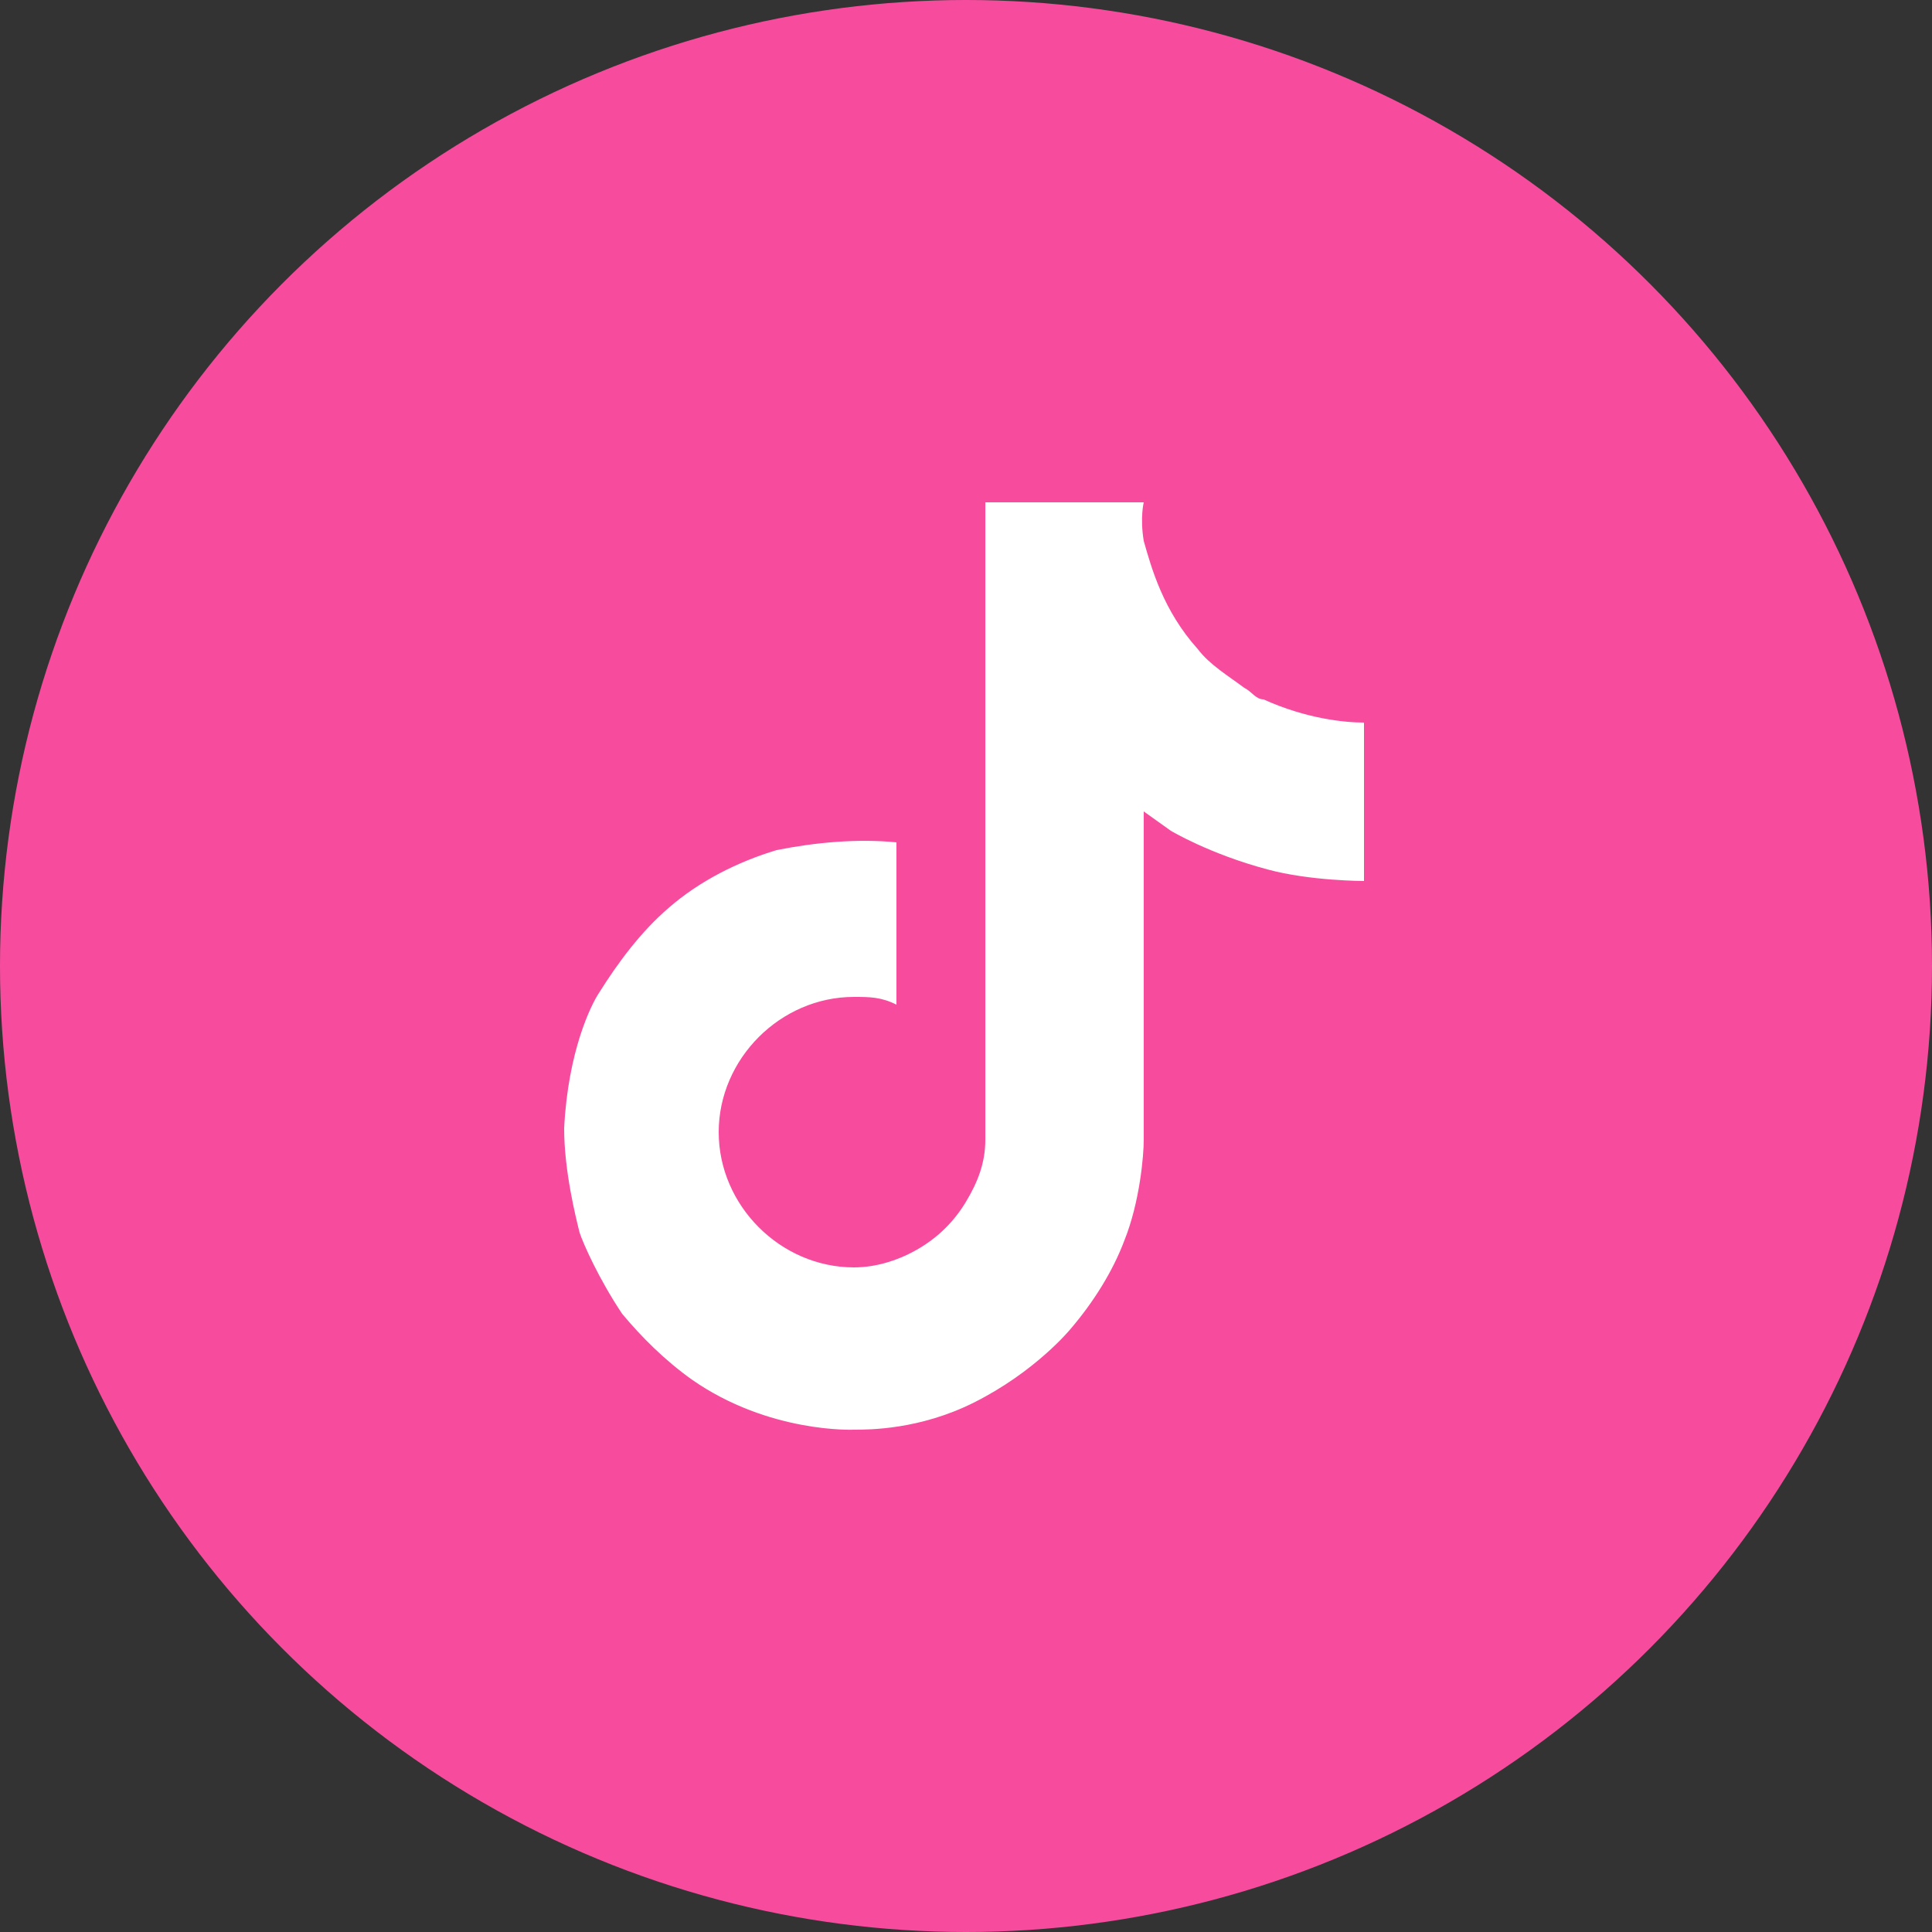 <?xml version="1.0" encoding="UTF-8"?>
<svg id="Layer_1" data-name="Layer 1" xmlns="http://www.w3.org/2000/svg" version="1.1" viewBox="0 0 50 50">
  <rect x="0" y="0" width="50" height="50" fill="#333333" stroke="none"/>
  <defs>
    <style>
      .cls-1 {
        fill: #f74c9e;
      }

      .cls-1, .cls-2 {
        stroke-width: 0px;
      }

      .cls-2 {
        fill: #fff;
      }
    </style>
  </defs>
  <circle class="cls-1" cx="25" cy="25" r="25"/>
  <path class="cls-2" d="M32.7,18.1c-.2,0-.3-.2-.5-.3-.4-.3-.9-.6-1.2-1-.9-1-1.2-2.1-1.4-2.8h0c-.1-.6,0-1,0-1h-4.1v15.9c0,.2,0,.4,0,.6,0,0,0,0,0,0,0,0,0,0,0,0h0c0,.6-.2,1.1-.5,1.6-.3.5-.7.9-1.2,1.2-.5.3-1.1.5-1.7.5-1.9,0-3.5-1.6-3.5-3.5s1.6-3.5,3.5-3.5c.4,0,.7,0,1.1.2v-4.2c-1-.1-2.1,0-3.1.2-1,.3-2,.8-2.8,1.5-.7.6-1.3,1.4-1.8,2.2-.2.3-.8,1.5-.9,3.5,0,1.1.3,2.3.4,2.7h0c.1.3.5,1.2,1.1,2.1.5.6,1.1,1.2,1.8,1.7h0s0,0,0,0c2,1.4,4.2,1.3,4.2,1.3.4,0,1.7,0,3.1-.7,1.6-.8,2.5-1.9,2.5-1.9.6-.7,1.1-1.5,1.4-2.3.4-1,.5-2.2.5-2.6v-8.5s.7.5.7.5c0,0,1,.6,2.5,1,1.1.3,2.5.3,2.5.3v-4.1c-.5,0-1.5-.1-2.6-.6Z"/>
</svg>